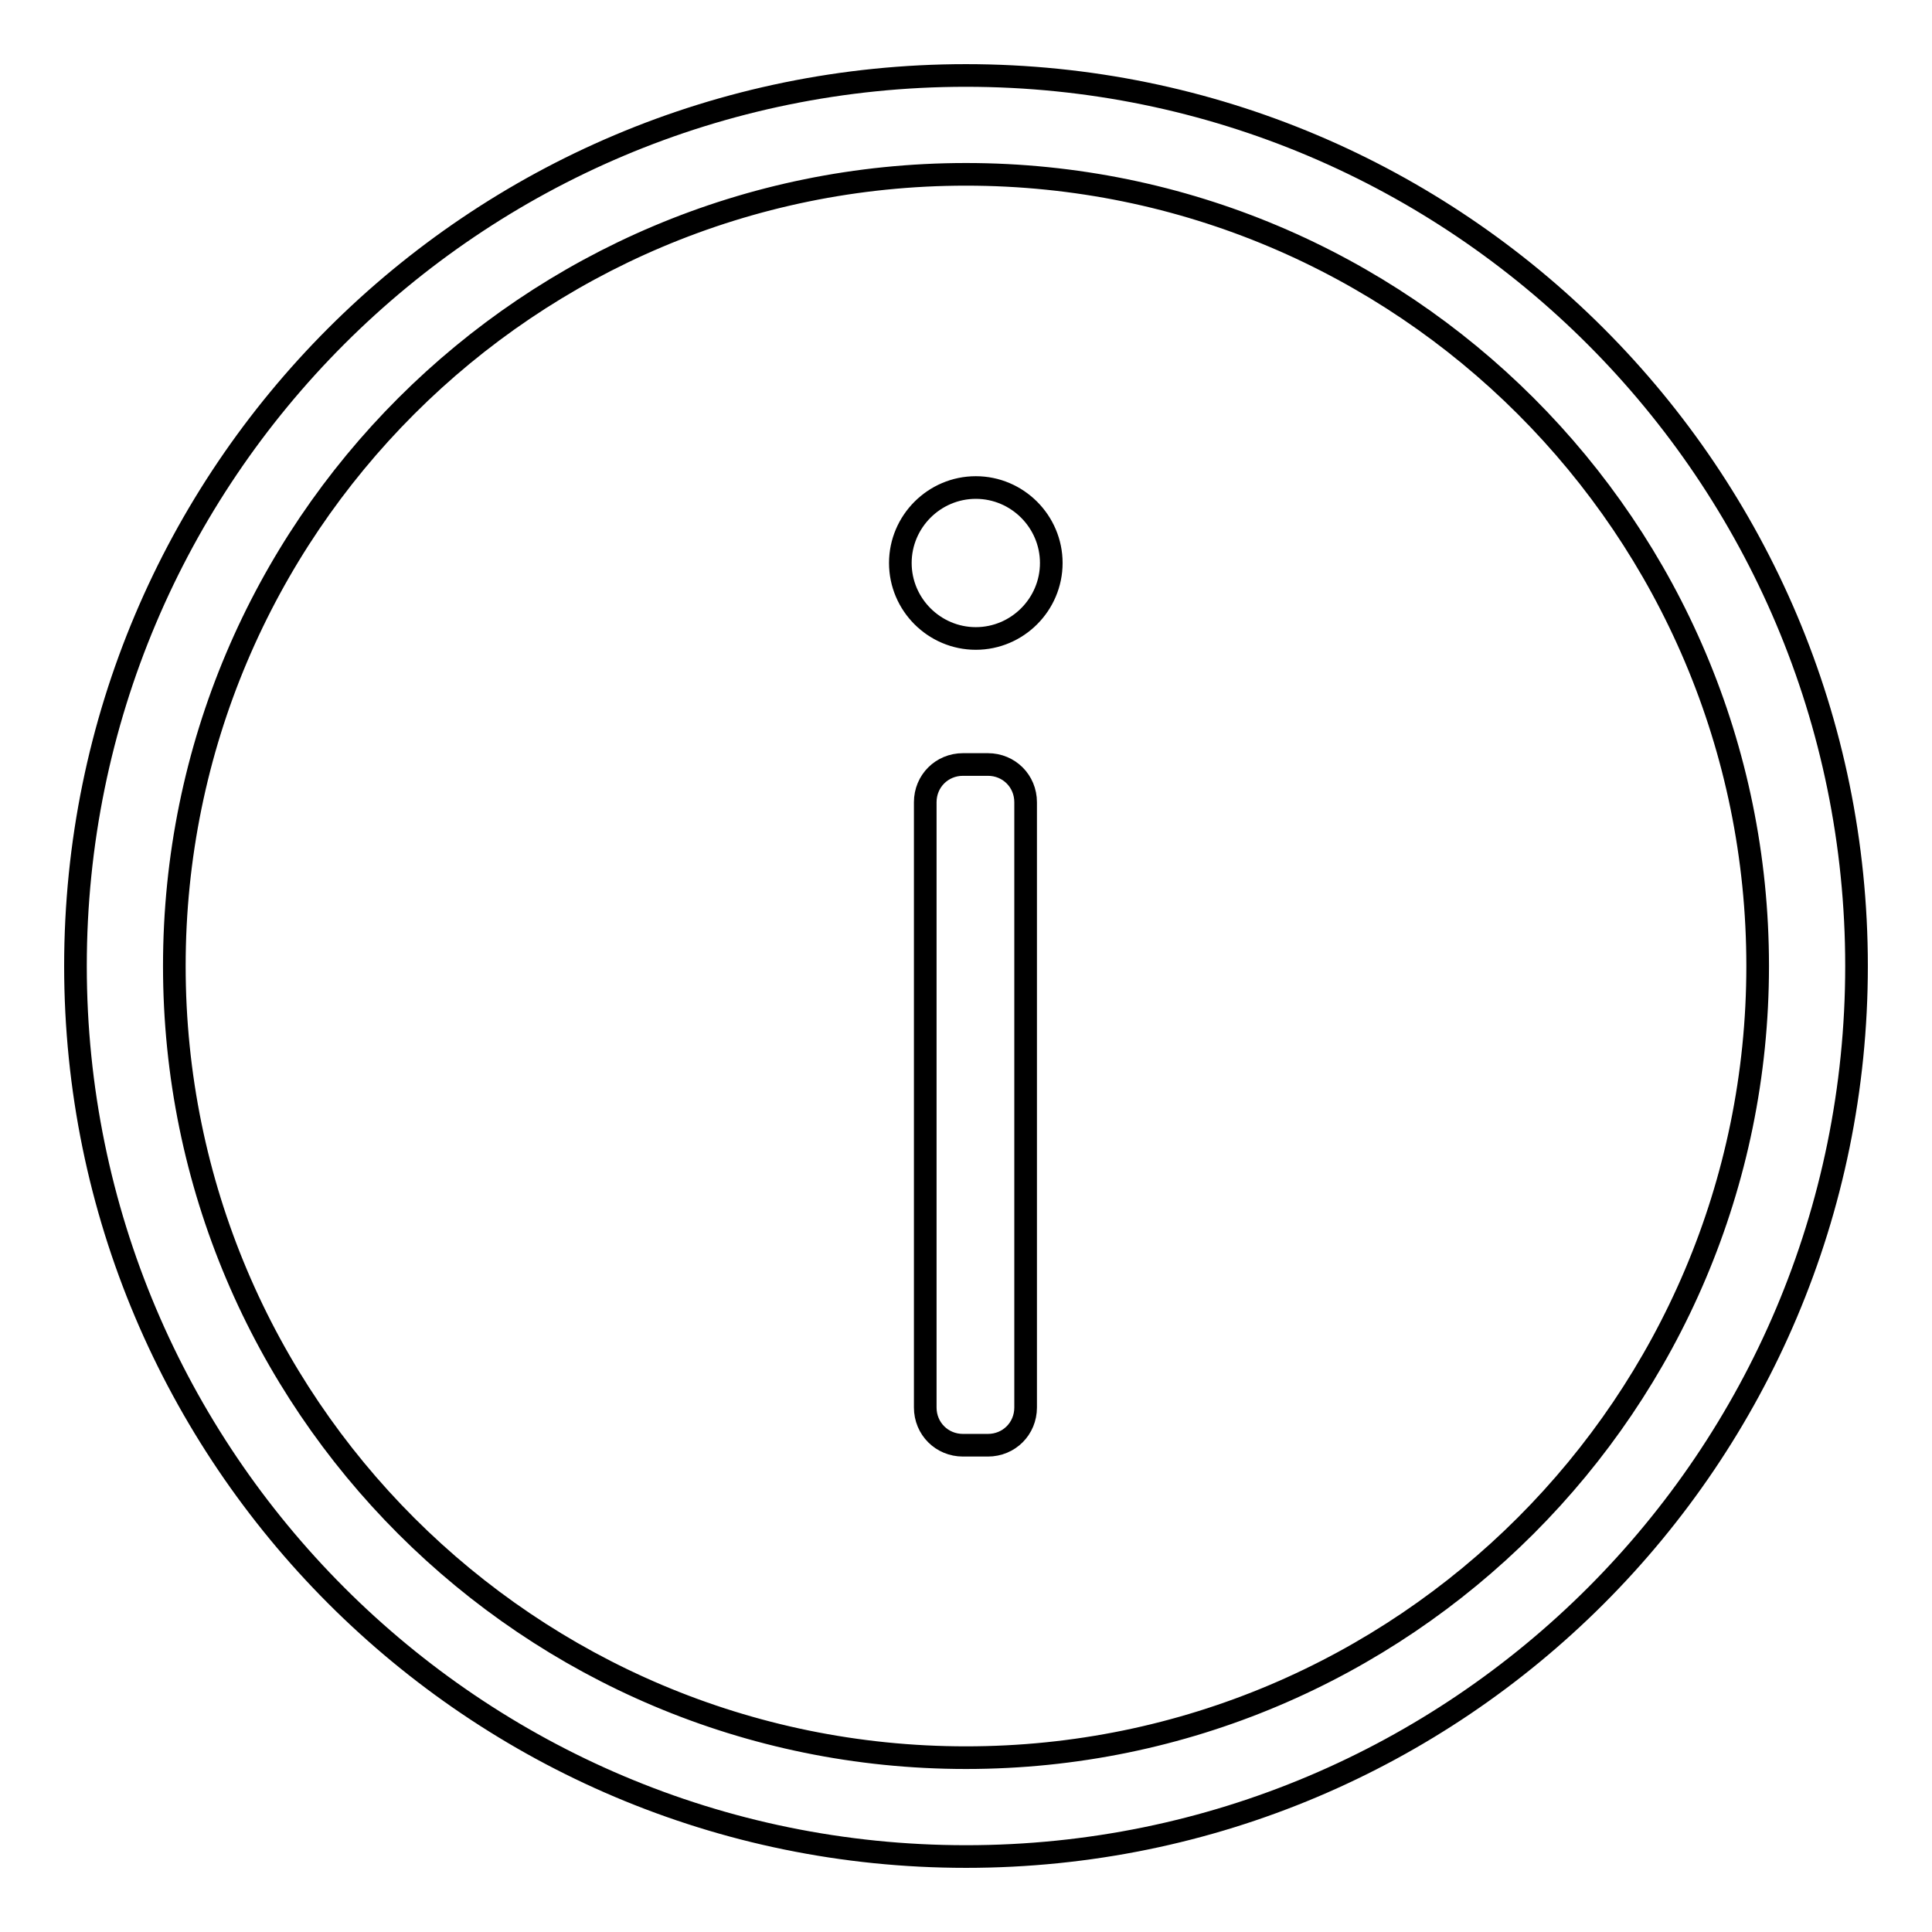 <?xml version="1.0" encoding="utf-8"?>
<!-- Svg Vector Icons : http://www.onlinewebfonts.com/icon -->
<!DOCTYPE svg PUBLIC "-//W3C//DTD SVG 1.1//EN" "http://www.w3.org/Graphics/SVG/1.1/DTD/svg11.dtd">
<svg version="1.1" xmlns="http://www.w3.org/2000/svg" xmlns:xlink="http://www.w3.org/1999/xlink" x="0px" y="0px" viewBox="0 0 256 256" enable-background="new 0 0 256 256" xml:space="preserve">
<g><g><path stroke-width="3" fill-opacity="0" stroke="#000000"  d="M128,246c-65.2,0-118-52.9-118-118C10,62.8,62.8,10,128,10c65.2,0,118,52.9,118,118C246,193.2,193.2,246,128,246z M128,23.1C70.1,23.1,23.1,70,23.1,128c0,58,47,104.9,104.9,104.9c57.9,0,104.9-47,104.9-104.9C232.9,70,185.9,23.1,128,23.1z M129.3,84.6c-5.5,0-10-4.5-10-10c0-5.5,4.5-10,10-10c5.5,0,10,4.5,10,10C139.3,80.1,134.8,84.6,129.3,84.6z M127.6,101.3h3.3c2.8,0,5,2.2,5,5v80.2c0,2.8-2.2,5-5,5h-3.3c-2.8,0-5-2.2-5-5v-80.2C122.6,103.5,124.8,101.3,127.6,101.3z"/></g></g>
</svg>